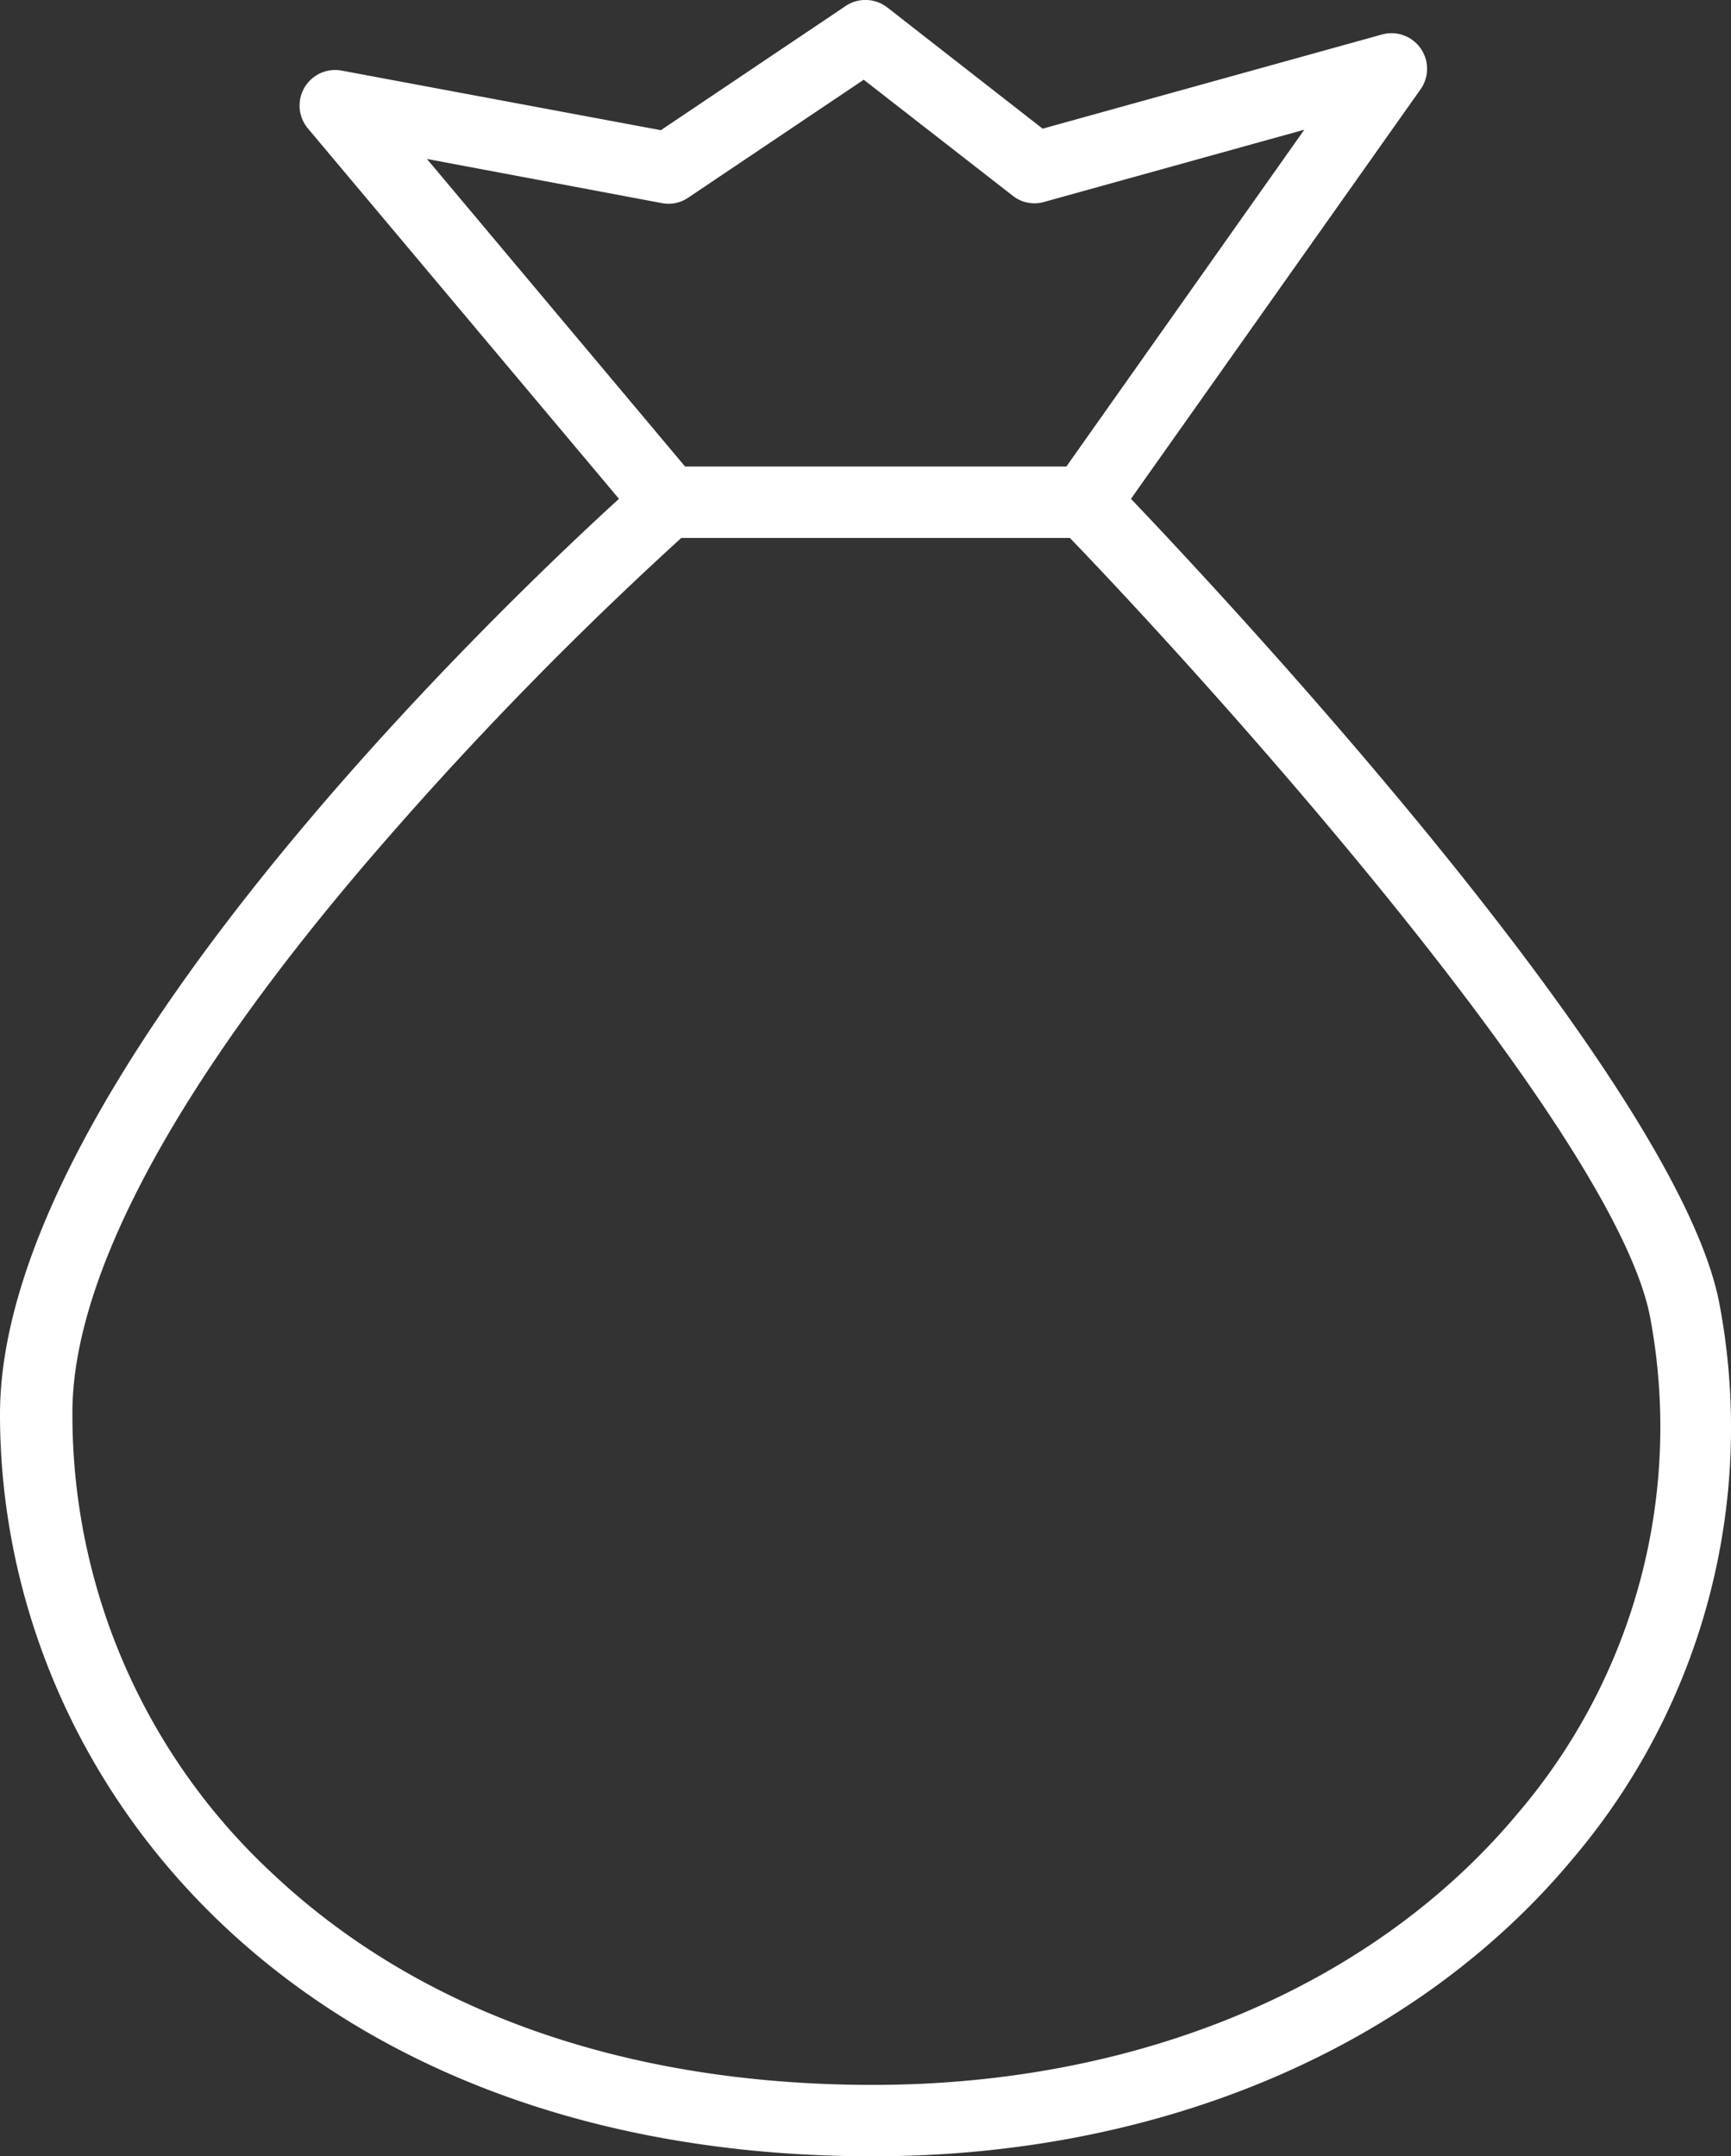 <svg xmlns="http://www.w3.org/2000/svg" viewBox="0 0 68.6 85.46"><rect x="0" y="0" width="68.6" height="85.46" fill="#333333" stroke="none"/><defs><style>.cls-1{fill:#fff;}</style></defs><g id="Layer_2" data-name="Layer 2"><g id="Layer_1-2" data-name="Layer 1"><path class="cls-1" d="M68.15,51.72C66.55,43,48.91,24.06,44.82,19.77L56.29,3.55a1.41,1.41,0,0,0-1.53-2.18L41.32,5.1,35.17.3A1.41,1.41,0,0,0,33.51.24L26.19,5.16,13.55,2.8a1.41,1.41,0,0,0-1.34,2.3L24.53,19.77C19.71,24.17,0,43,0,56.06c0,14.61,11.88,29.4,34.59,29.4,11.38,0,21.48-4.29,27.72-11.77A26.41,26.41,0,0,0,68.15,51.72ZM26.23,8.05a1.38,1.38,0,0,0,1.05-.22l6.95-4.67,5.92,4.61A1.38,1.38,0,0,0,41.39,8l10.3-2.86L42.26,18.49H27.15L16.92,6.3ZM60.14,71.88c-5.7,6.83-15,10.75-25.55,10.75-9.71,0-17.91-2.87-23.72-8.31a24.79,24.79,0,0,1-8-18.26C2.83,50.63,7,42.87,15,33.63A145.43,145.43,0,0,1,27,21.32H42.4c6.33,6.58,21.66,23.75,23,30.91A23.58,23.58,0,0,1,60.14,71.88Z"></path></g></g></svg>